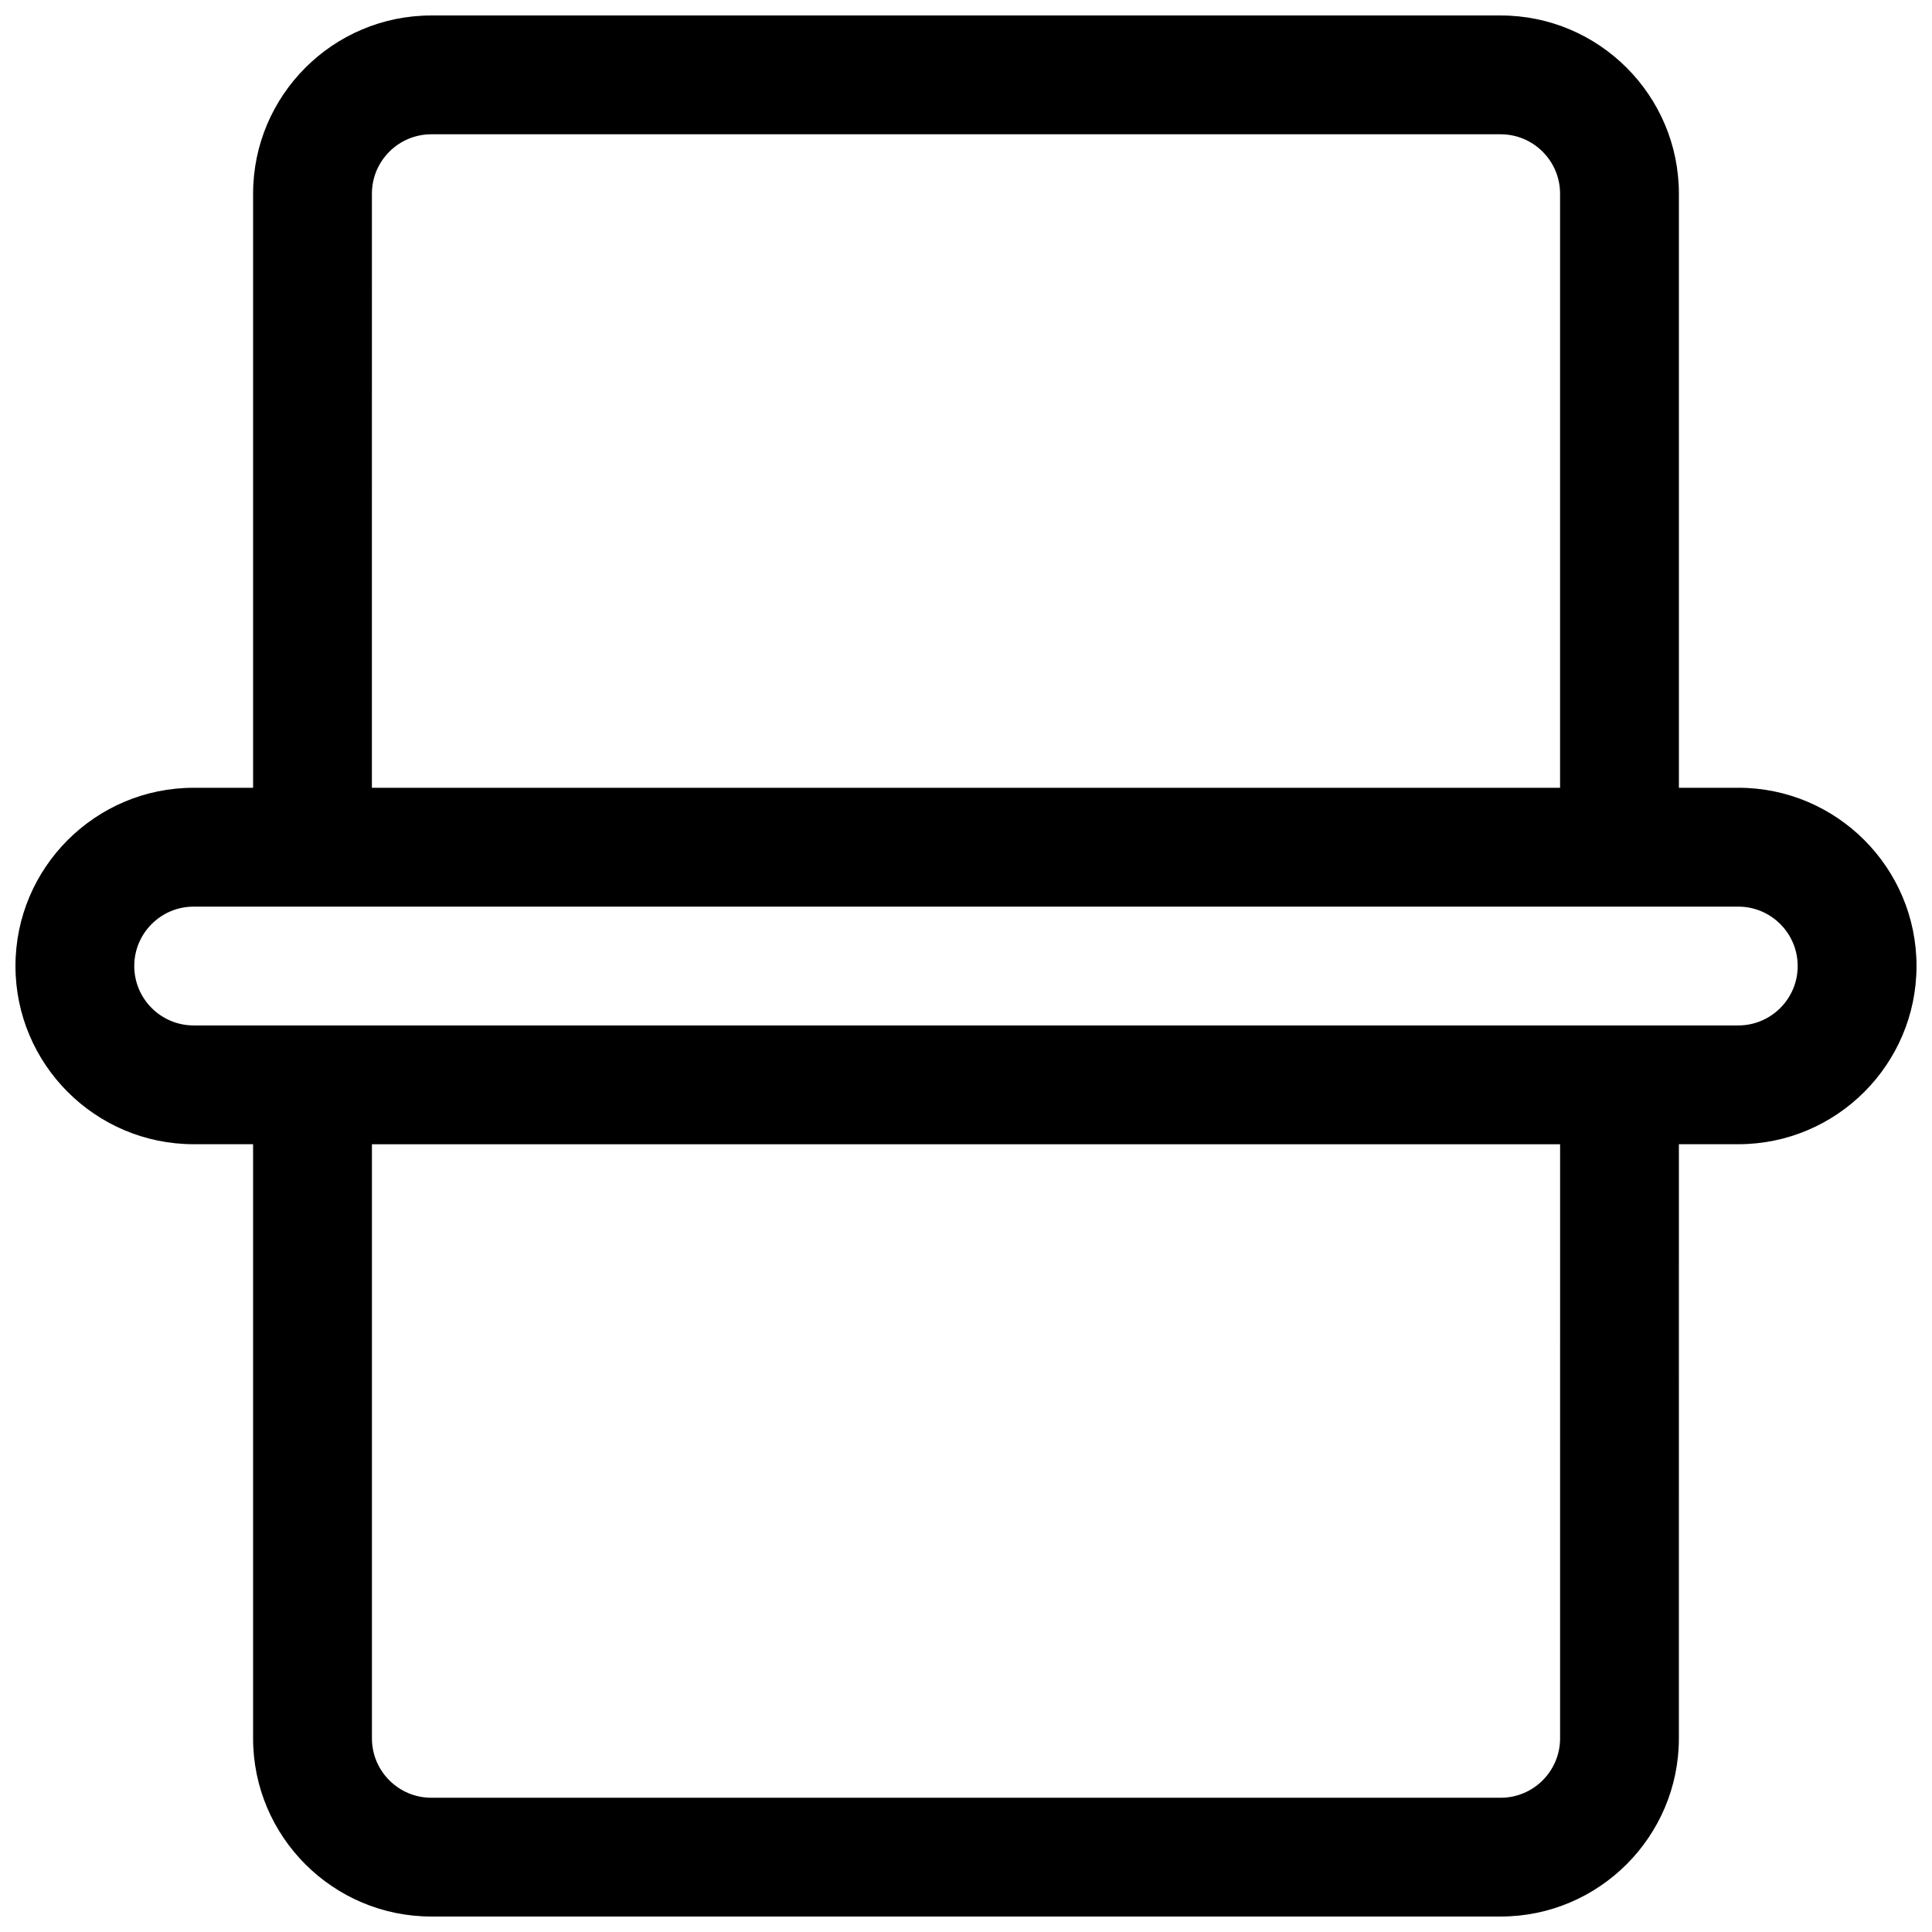 <?xml version="1.0" encoding="UTF-8"?>
<!-- Uploaded to: SVG Repo, www.svgrepo.com, Generator: SVG Repo Mixer Tools -->
<svg width="800px" height="800px" version="1.1" viewBox="144 144 512 512" xmlns="http://www.w3.org/2000/svg">
 <defs>
  <clipPath id="a">
   <path d="m148.09 148.09h503.81v503.81h-503.81z"/>
  </clipPath>
 </defs>
 <g clip-path="url(#a)">
  <path d="m604.67 352.77h-15.742l-0.004-157.44c0-26.047-21.184-47.23-47.23-47.23h-283.39c-26.047 0-47.23 21.184-47.23 47.23v157.44h-15.746c-26.047 0-47.23 21.184-47.23 47.23s21.184 47.23 47.23 47.23h15.742v157.44c0 26.047 21.184 47.23 47.23 47.23h283.39c26.047 0 47.23-21.184 47.23-47.23l0.004-157.44h15.742c26.047 0 47.23-21.184 47.23-47.23 0.004-26.051-21.18-47.234-47.227-47.234zm-362.11-157.44c0-8.684 7.062-15.742 15.742-15.742h283.39c8.684 0 15.742 7.062 15.742 15.742v157.44h-314.88zm314.88 409.35c0 8.684-7.062 15.742-15.742 15.742h-283.39c-8.684 0-15.742-7.062-15.742-15.742v-157.44h314.88zm47.234-188.93h-409.35c-8.684 0-15.742-7.062-15.742-15.742 0-8.684 7.062-15.742 15.742-15.742h409.34c8.684 0 15.742 7.062 15.742 15.742 0.004 8.68-7.055 15.742-15.738 15.742z"/>
 </g>
</svg>